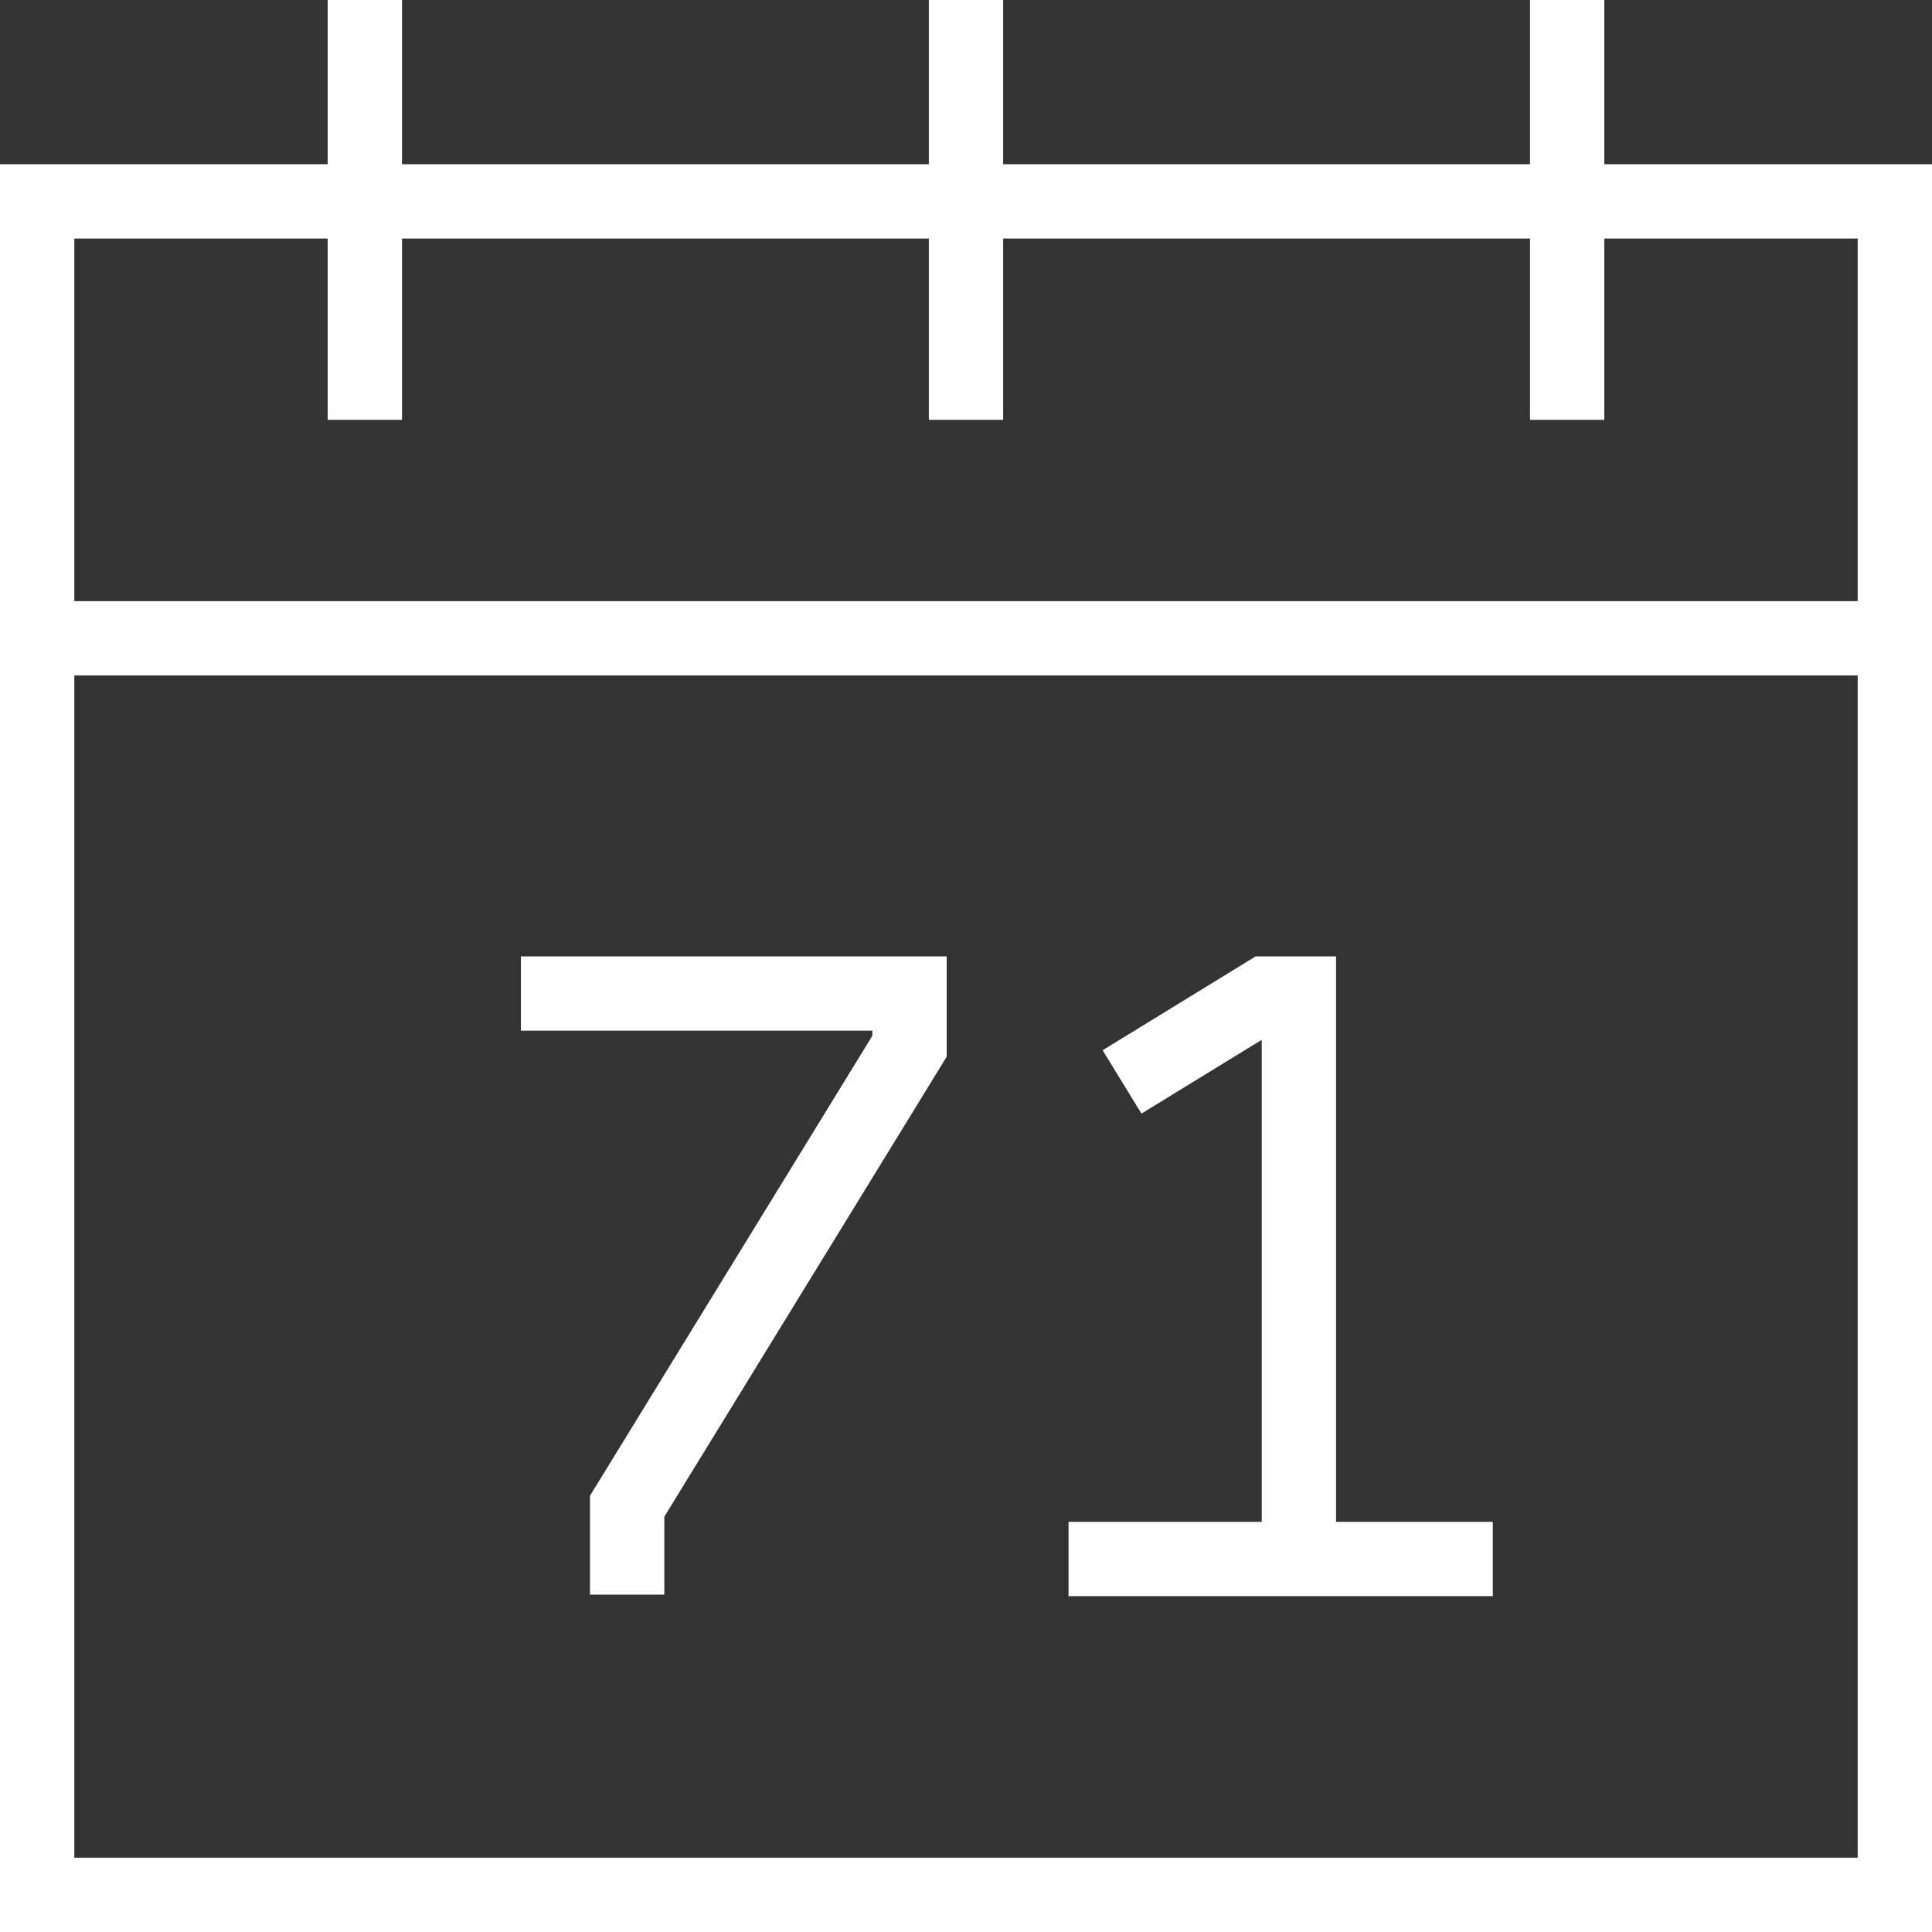 <?xml version="1.0" encoding="UTF-8"?>
<svg id="Layer_2" data-name="Layer 2" xmlns="http://www.w3.org/2000/svg" viewBox="0 0 26 26">
  <rect x="0" y="0" width="26" height="26" fill="#333333" stroke="none"/>
  <defs>
    <style>
      .cls-1 {
        fill: none;
        stroke: #fff;
        stroke-miterlimit: 10;
      }
    </style>
  </defs>
  <g id="Layer_1-2" data-name="Layer 1">
    <g>
      <g>
        <g>
          <polyline class="cls-1" points="15.1 14.56 17.04 13.37 17.48 13.37 17.48 21.46"/>
          <line class="cls-1" x1="20.09" y1="20.98" x2="14.38" y2="20.98"/>
        </g>
        <polyline class="cls-1" points="7.01 13.37 8.67 13.37 12.24 13.37 12.24 14.08 8.44 20.27 8.44 21.46"/>
      </g>
      <rect class="cls-1" x=".5" y="2.71" width="25" height="22.79"/>
      <line class="cls-1" x1="4.91" x2="4.91" y2="5.65"/>
      <line class="cls-1" x1="21.09" x2="21.09" y2="5.65"/>
      <line class="cls-1" x1="13" x2="13" y2="5.65"/>
      <line class="cls-1" x1=".5" y1="8.59" x2="25.5" y2="8.59"/>
    </g>
  </g>
</svg>
